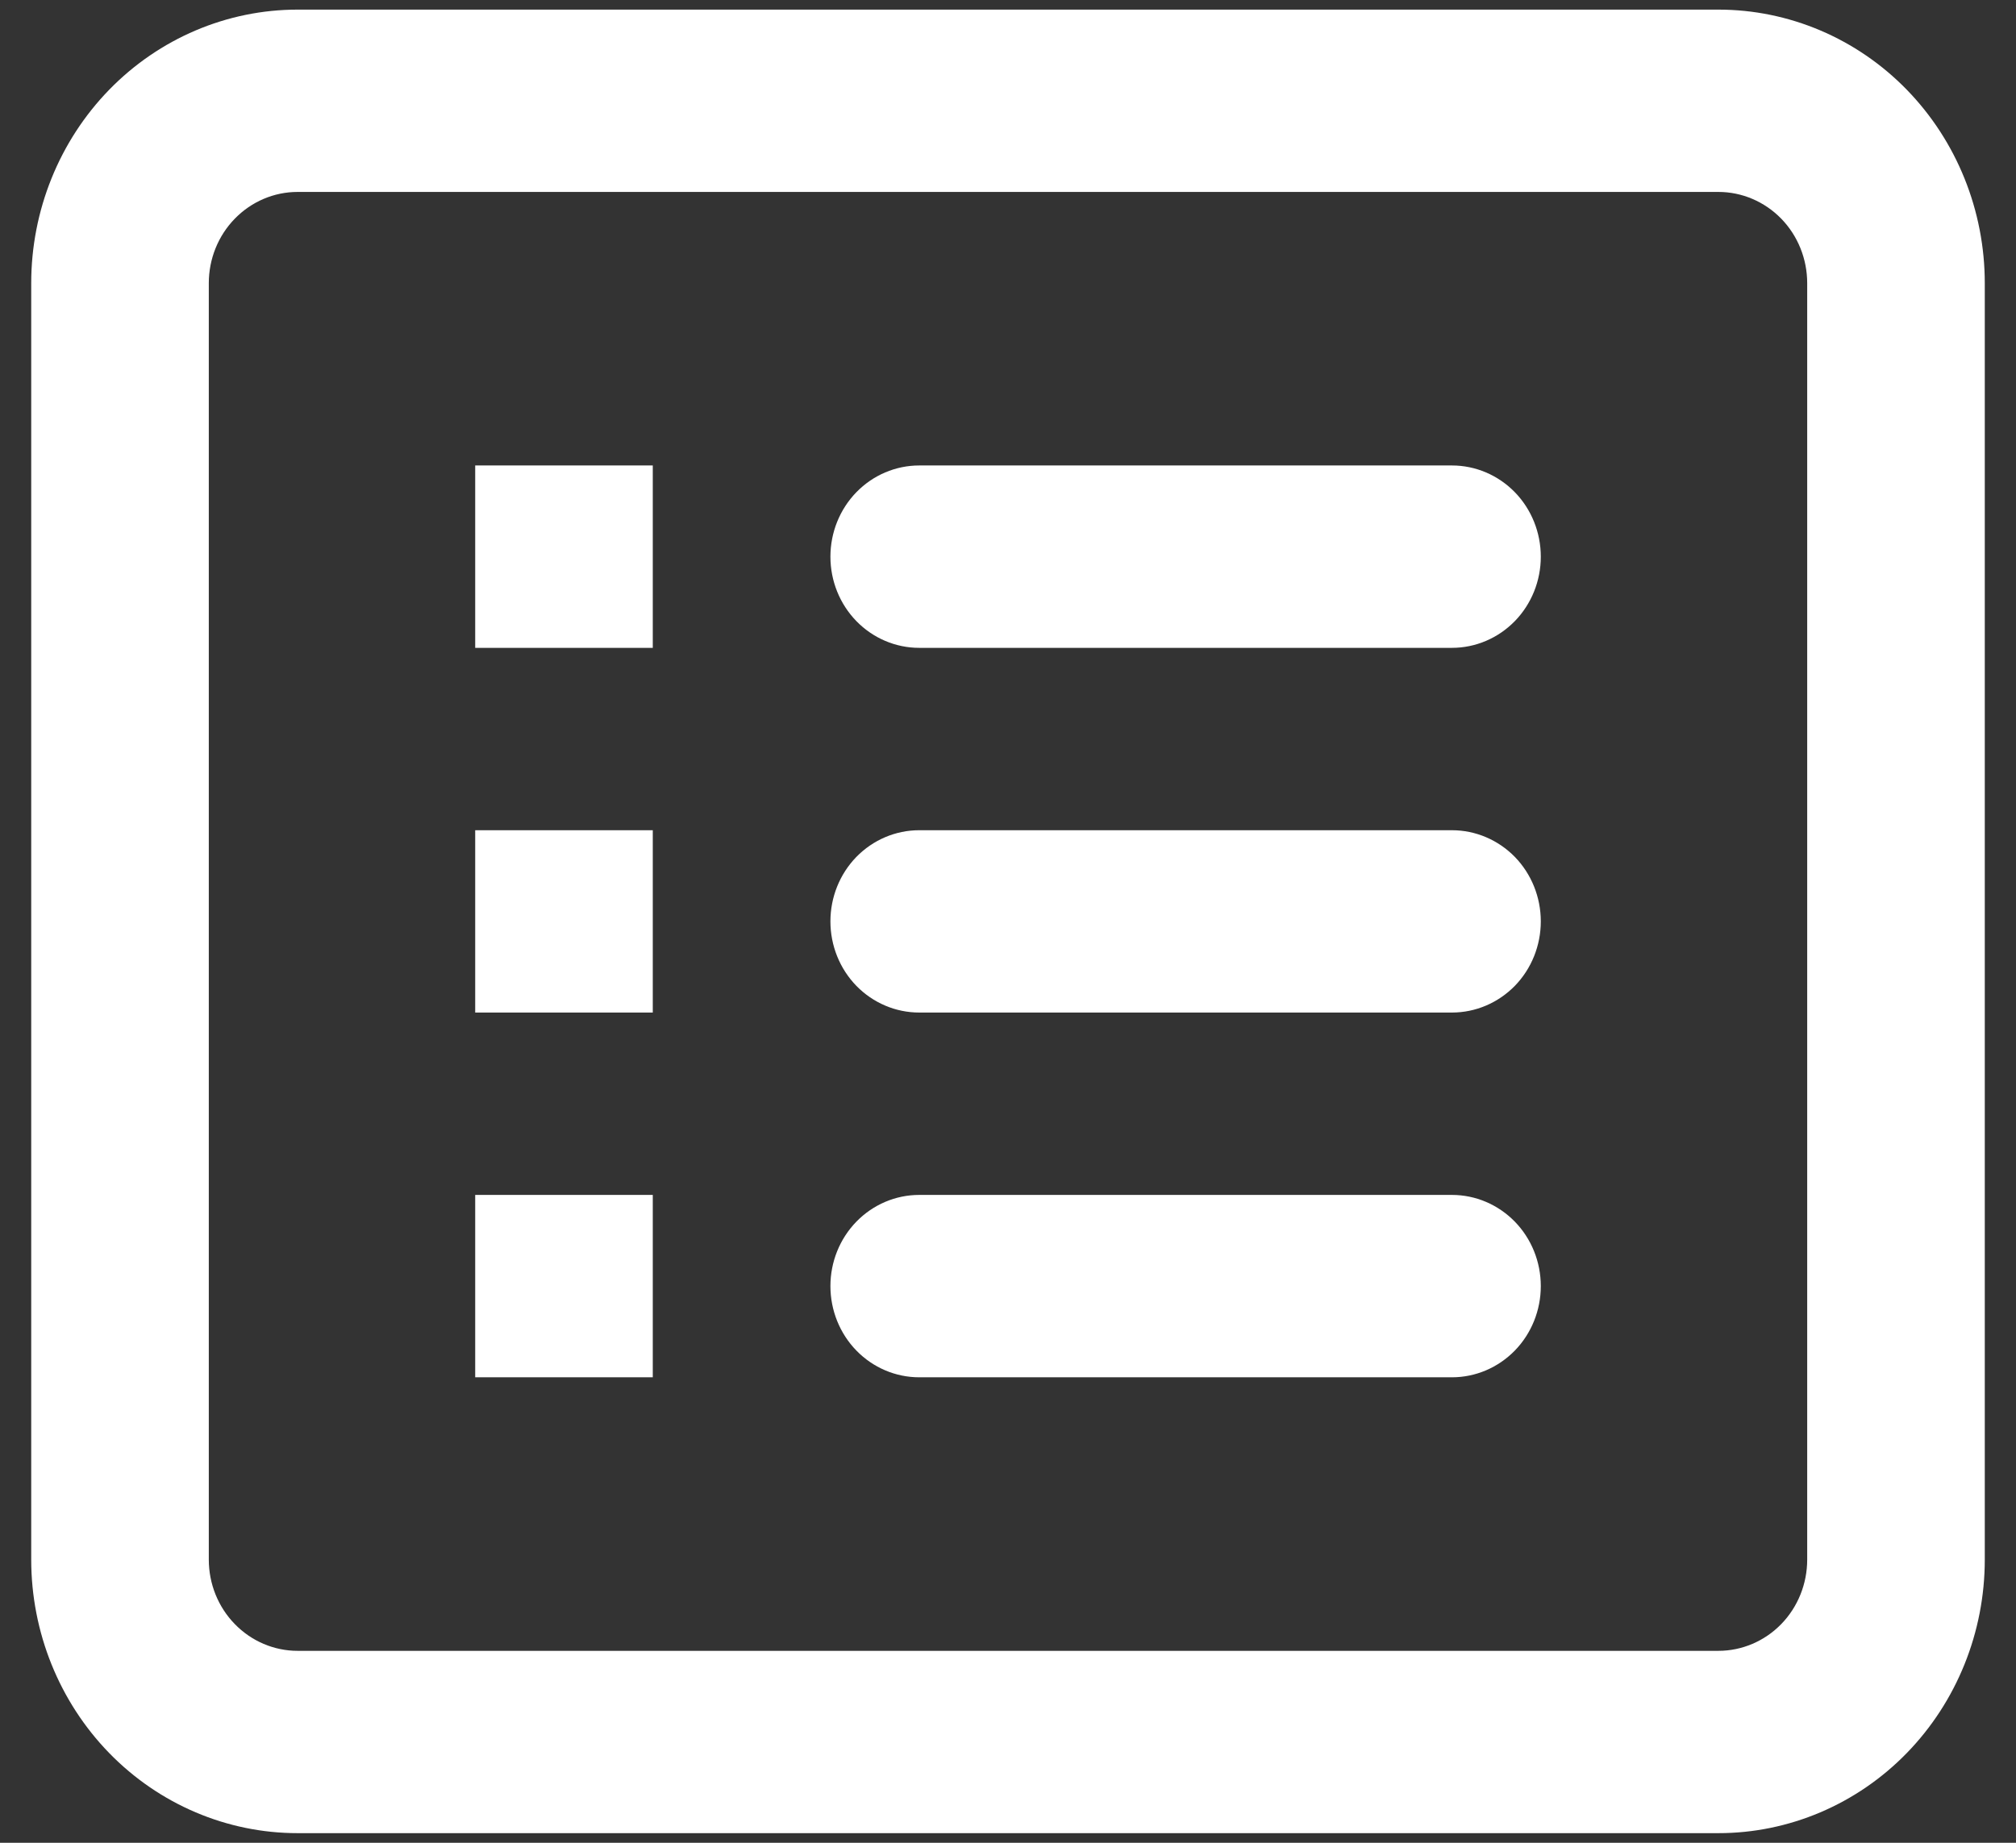<svg viewBox="0 0 35 32" fill="none" xmlns="http://www.w3.org/2000/svg">
<rect x="0" y="0" width="35" height="32" fill="#333333" stroke="none"/>
<path fill-rule="evenodd" clip-rule="evenodd" d="M29.833 3.333H5.167C4.758 3.333 4.366 3.5 4.077 3.797C3.787 4.094 3.625 4.497 3.625 4.917V27.083C3.625 27.503 3.787 27.906 4.077 28.203C4.366 28.5 4.758 28.667 5.167 28.667H29.833C30.242 28.667 30.634 28.5 30.924 28.203C31.213 27.906 31.375 27.503 31.375 27.083V4.917C31.375 4.497 31.213 4.094 30.924 3.797C30.634 3.5 30.242 3.333 29.833 3.333ZM5.167 0.167C3.94 0.167 2.764 0.667 1.896 1.558C1.029 2.449 0.542 3.657 0.542 4.917V27.083C0.542 28.343 1.029 29.551 1.896 30.442C2.764 31.333 3.94 31.833 5.167 31.833H29.833C31.06 31.833 32.236 31.333 33.104 30.442C33.971 29.551 34.458 28.343 34.458 27.083V4.917C34.458 3.657 33.971 2.449 33.104 1.558C32.236 0.667 31.06 0.167 29.833 0.167H5.167ZM8.25 8.083H11.333V11.25H8.25V8.083ZM15.958 8.083C15.55 8.083 15.157 8.25 14.868 8.547C14.579 8.844 14.417 9.247 14.417 9.667C14.417 10.087 14.579 10.489 14.868 10.786C15.157 11.083 15.55 11.25 15.958 11.25H25.208C25.617 11.25 26.009 11.083 26.299 10.786C26.588 10.489 26.75 10.087 26.75 9.667C26.75 9.247 26.588 8.844 26.299 8.547C26.009 8.25 25.617 8.083 25.208 8.083H15.958ZM11.333 14.417H8.25V17.583H11.333V14.417ZM14.417 16C14.417 15.58 14.579 15.177 14.868 14.88C15.157 14.584 15.55 14.417 15.958 14.417H25.208C25.617 14.417 26.009 14.584 26.299 14.88C26.588 15.177 26.75 15.58 26.75 16C26.75 16.42 26.588 16.823 26.299 17.12C26.009 17.416 25.617 17.583 25.208 17.583H15.958C15.55 17.583 15.157 17.416 14.868 17.12C14.579 16.823 14.417 16.42 14.417 16ZM11.333 20.75H8.25V23.917H11.333V20.75ZM14.417 22.333C14.417 21.913 14.579 21.511 14.868 21.214C15.157 20.917 15.55 20.75 15.958 20.75H25.208C25.617 20.75 26.009 20.917 26.299 21.214C26.588 21.511 26.75 21.913 26.75 22.333C26.75 22.753 26.588 23.156 26.299 23.453C26.009 23.75 25.617 23.917 25.208 23.917H15.958C15.55 23.917 15.157 23.75 14.868 23.453C14.579 23.156 14.417 22.753 14.417 22.333Z" fill="white"/>
</svg>
